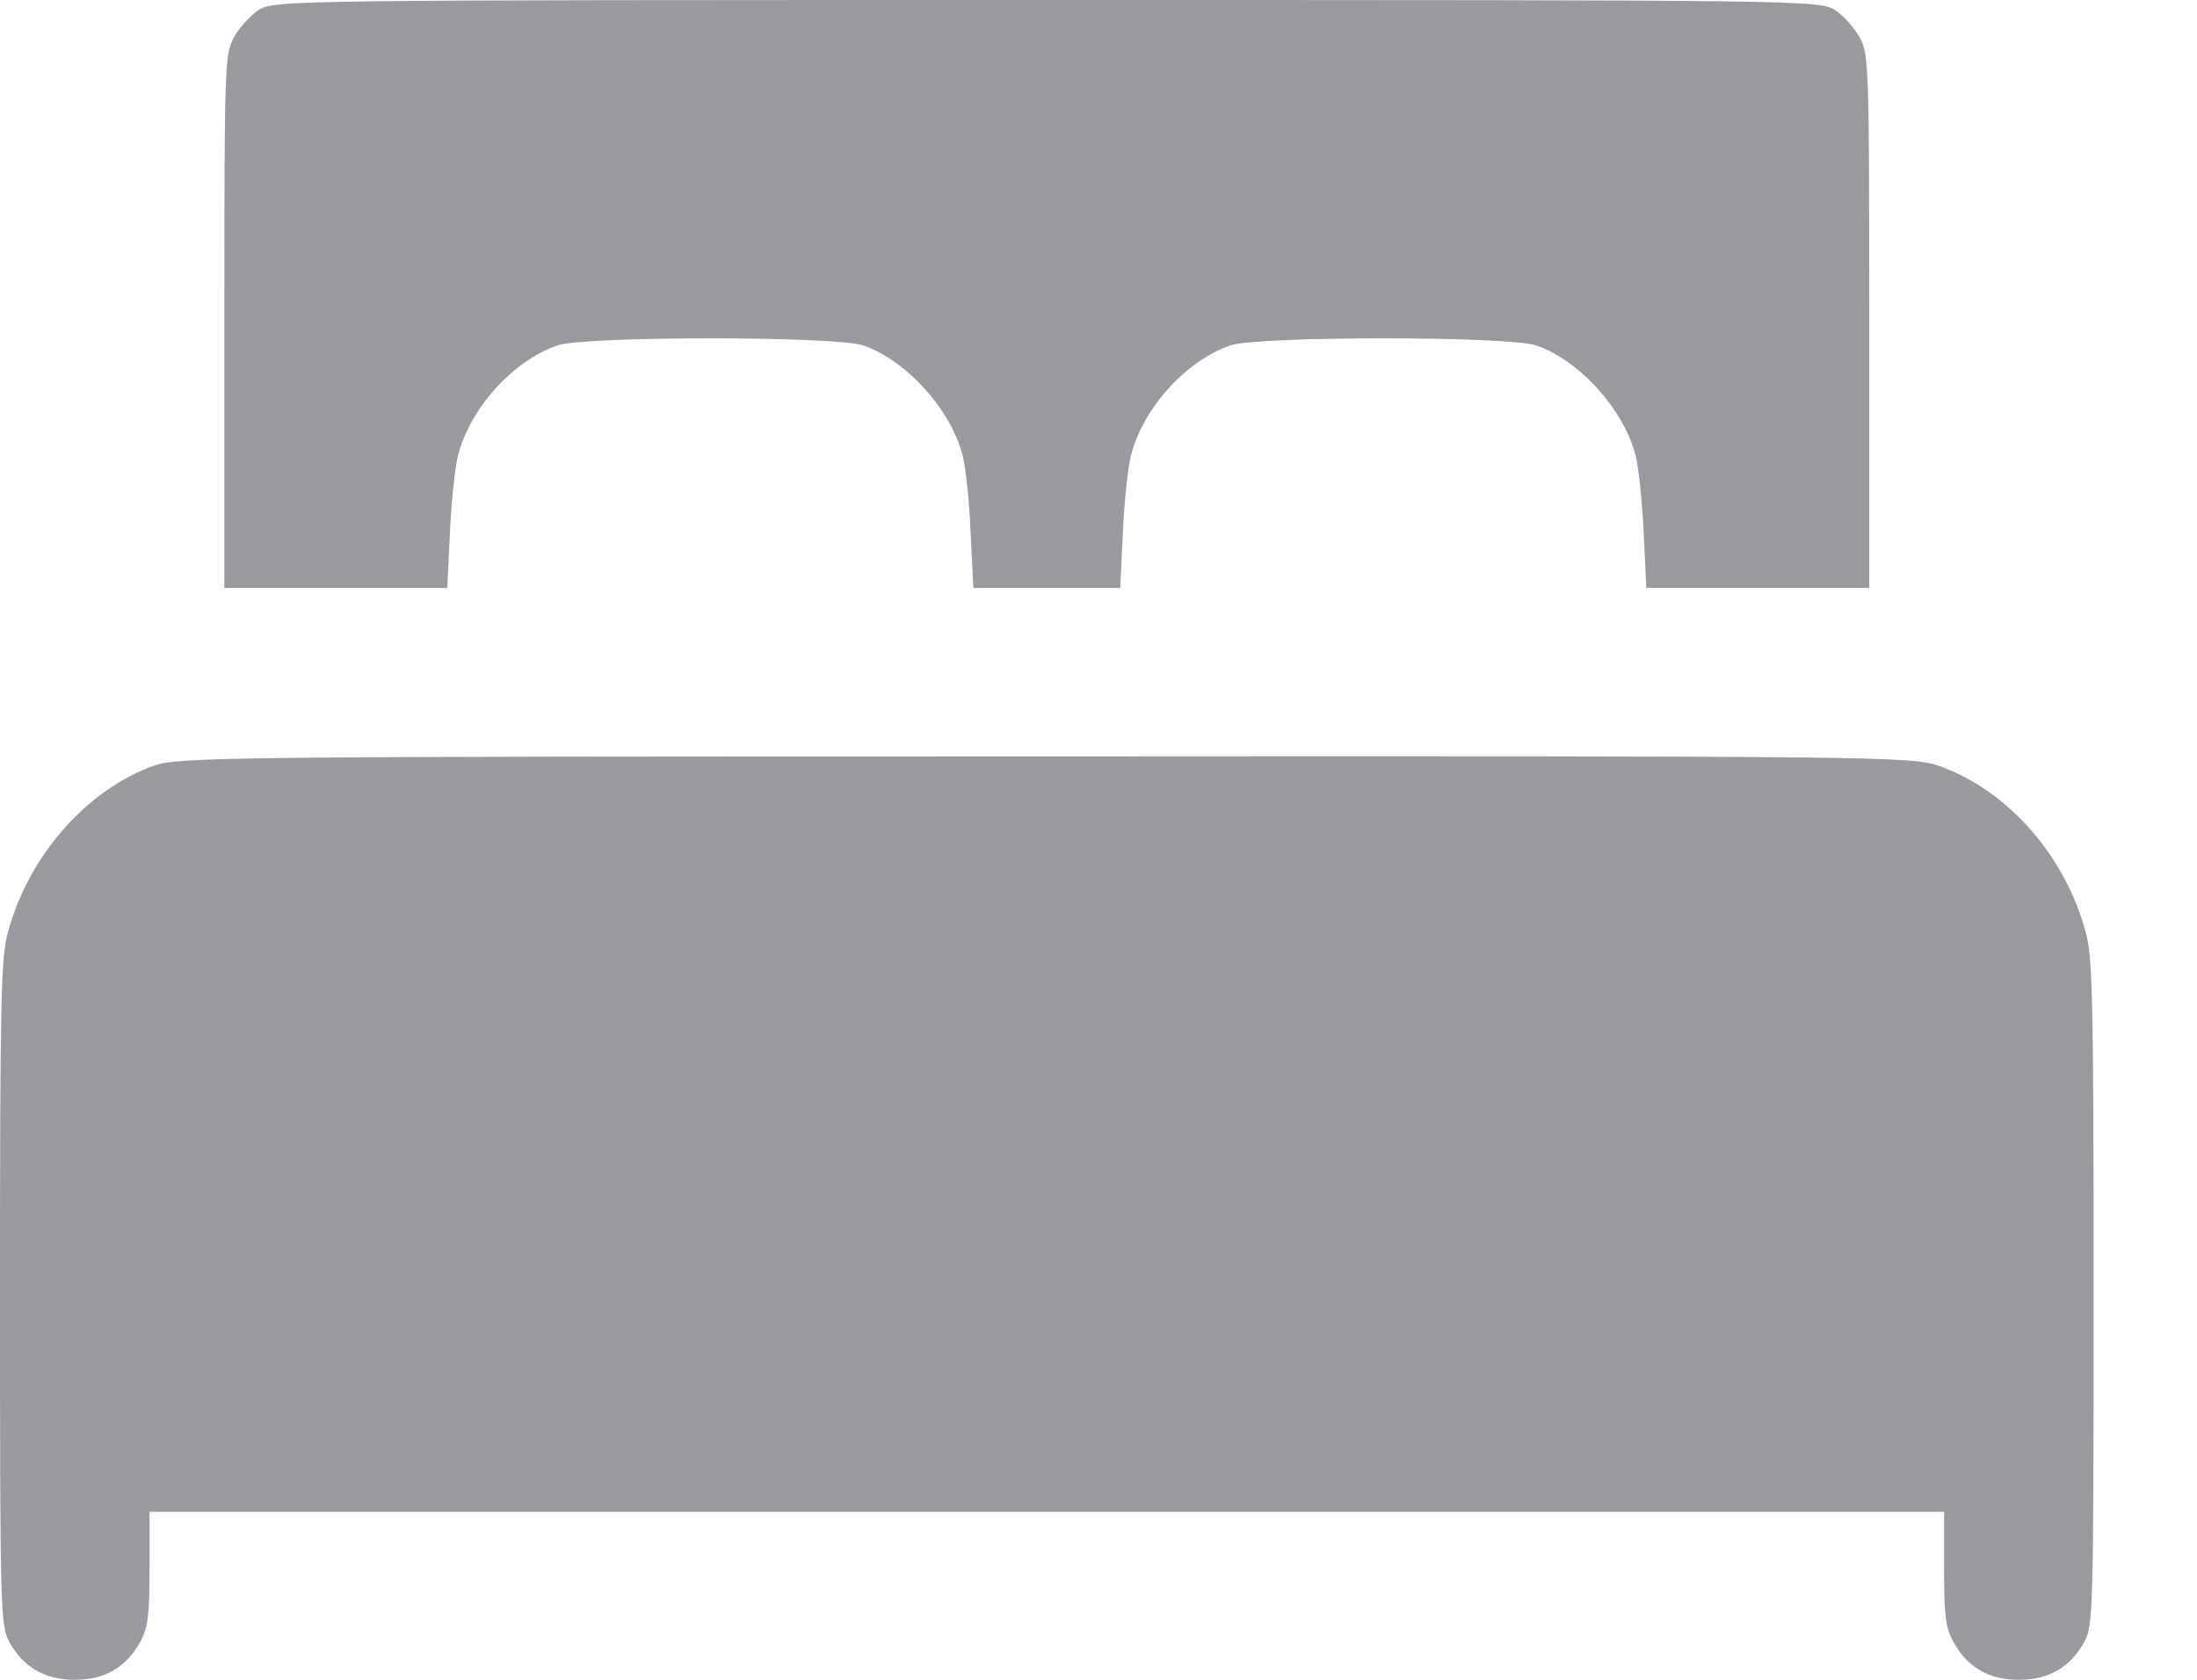<svg width="17" height="13" viewBox="0 0 17 13" fill="none" xmlns="http://www.w3.org/2000/svg">
<path d="M1.996 0.081C1.931 0.126 1.848 0.219 1.808 0.293C1.739 0.423 1.736 0.504 1.736 2.486V4.55H2.6H3.461L3.482 4.111C3.493 3.872 3.522 3.608 3.544 3.526C3.638 3.157 3.97 2.791 4.314 2.673C4.527 2.6 6.465 2.6 6.679 2.673C7.011 2.787 7.359 3.169 7.449 3.526C7.471 3.608 7.5 3.872 7.51 4.111L7.532 4.55H8.1H8.668L8.689 4.111C8.7 3.872 8.729 3.608 8.751 3.526C8.845 3.157 9.177 2.791 9.521 2.673C9.734 2.6 11.672 2.6 11.886 2.673C12.219 2.787 12.566 3.169 12.656 3.526C12.678 3.608 12.707 3.872 12.718 4.111L12.739 4.55H13.6H14.464V2.486C14.464 0.504 14.46 0.423 14.392 0.293C14.352 0.219 14.269 0.126 14.204 0.081C14.084 9.15527e-05 14.008 9.15527e-05 8.1 9.15527e-05C2.191 9.15527e-05 2.115 9.15527e-05 1.996 0.081Z" fill="#989AA0"/>
<path d="M1.186 5.927C0.662 6.118 0.213 6.634 0.058 7.227C0.007 7.418 0 7.792 0 10.01C0 12.496 0.004 12.577 0.072 12.707C0.181 12.902 0.344 13 0.579 13C0.814 13 0.976 12.902 1.085 12.707C1.146 12.594 1.157 12.5 1.157 12.134V11.7H8.1H15.043V12.134C15.043 12.5 15.053 12.594 15.115 12.707C15.223 12.902 15.386 13 15.621 13C15.856 13 16.019 12.902 16.128 12.707C16.196 12.577 16.2 12.496 16.2 10.01C16.2 7.792 16.193 7.418 16.142 7.227C15.986 6.626 15.534 6.114 15.003 5.927C14.79 5.854 14.562 5.85 8.089 5.854C1.696 5.854 1.381 5.858 1.186 5.927Z" fill="#989AA0"/>
</svg>
